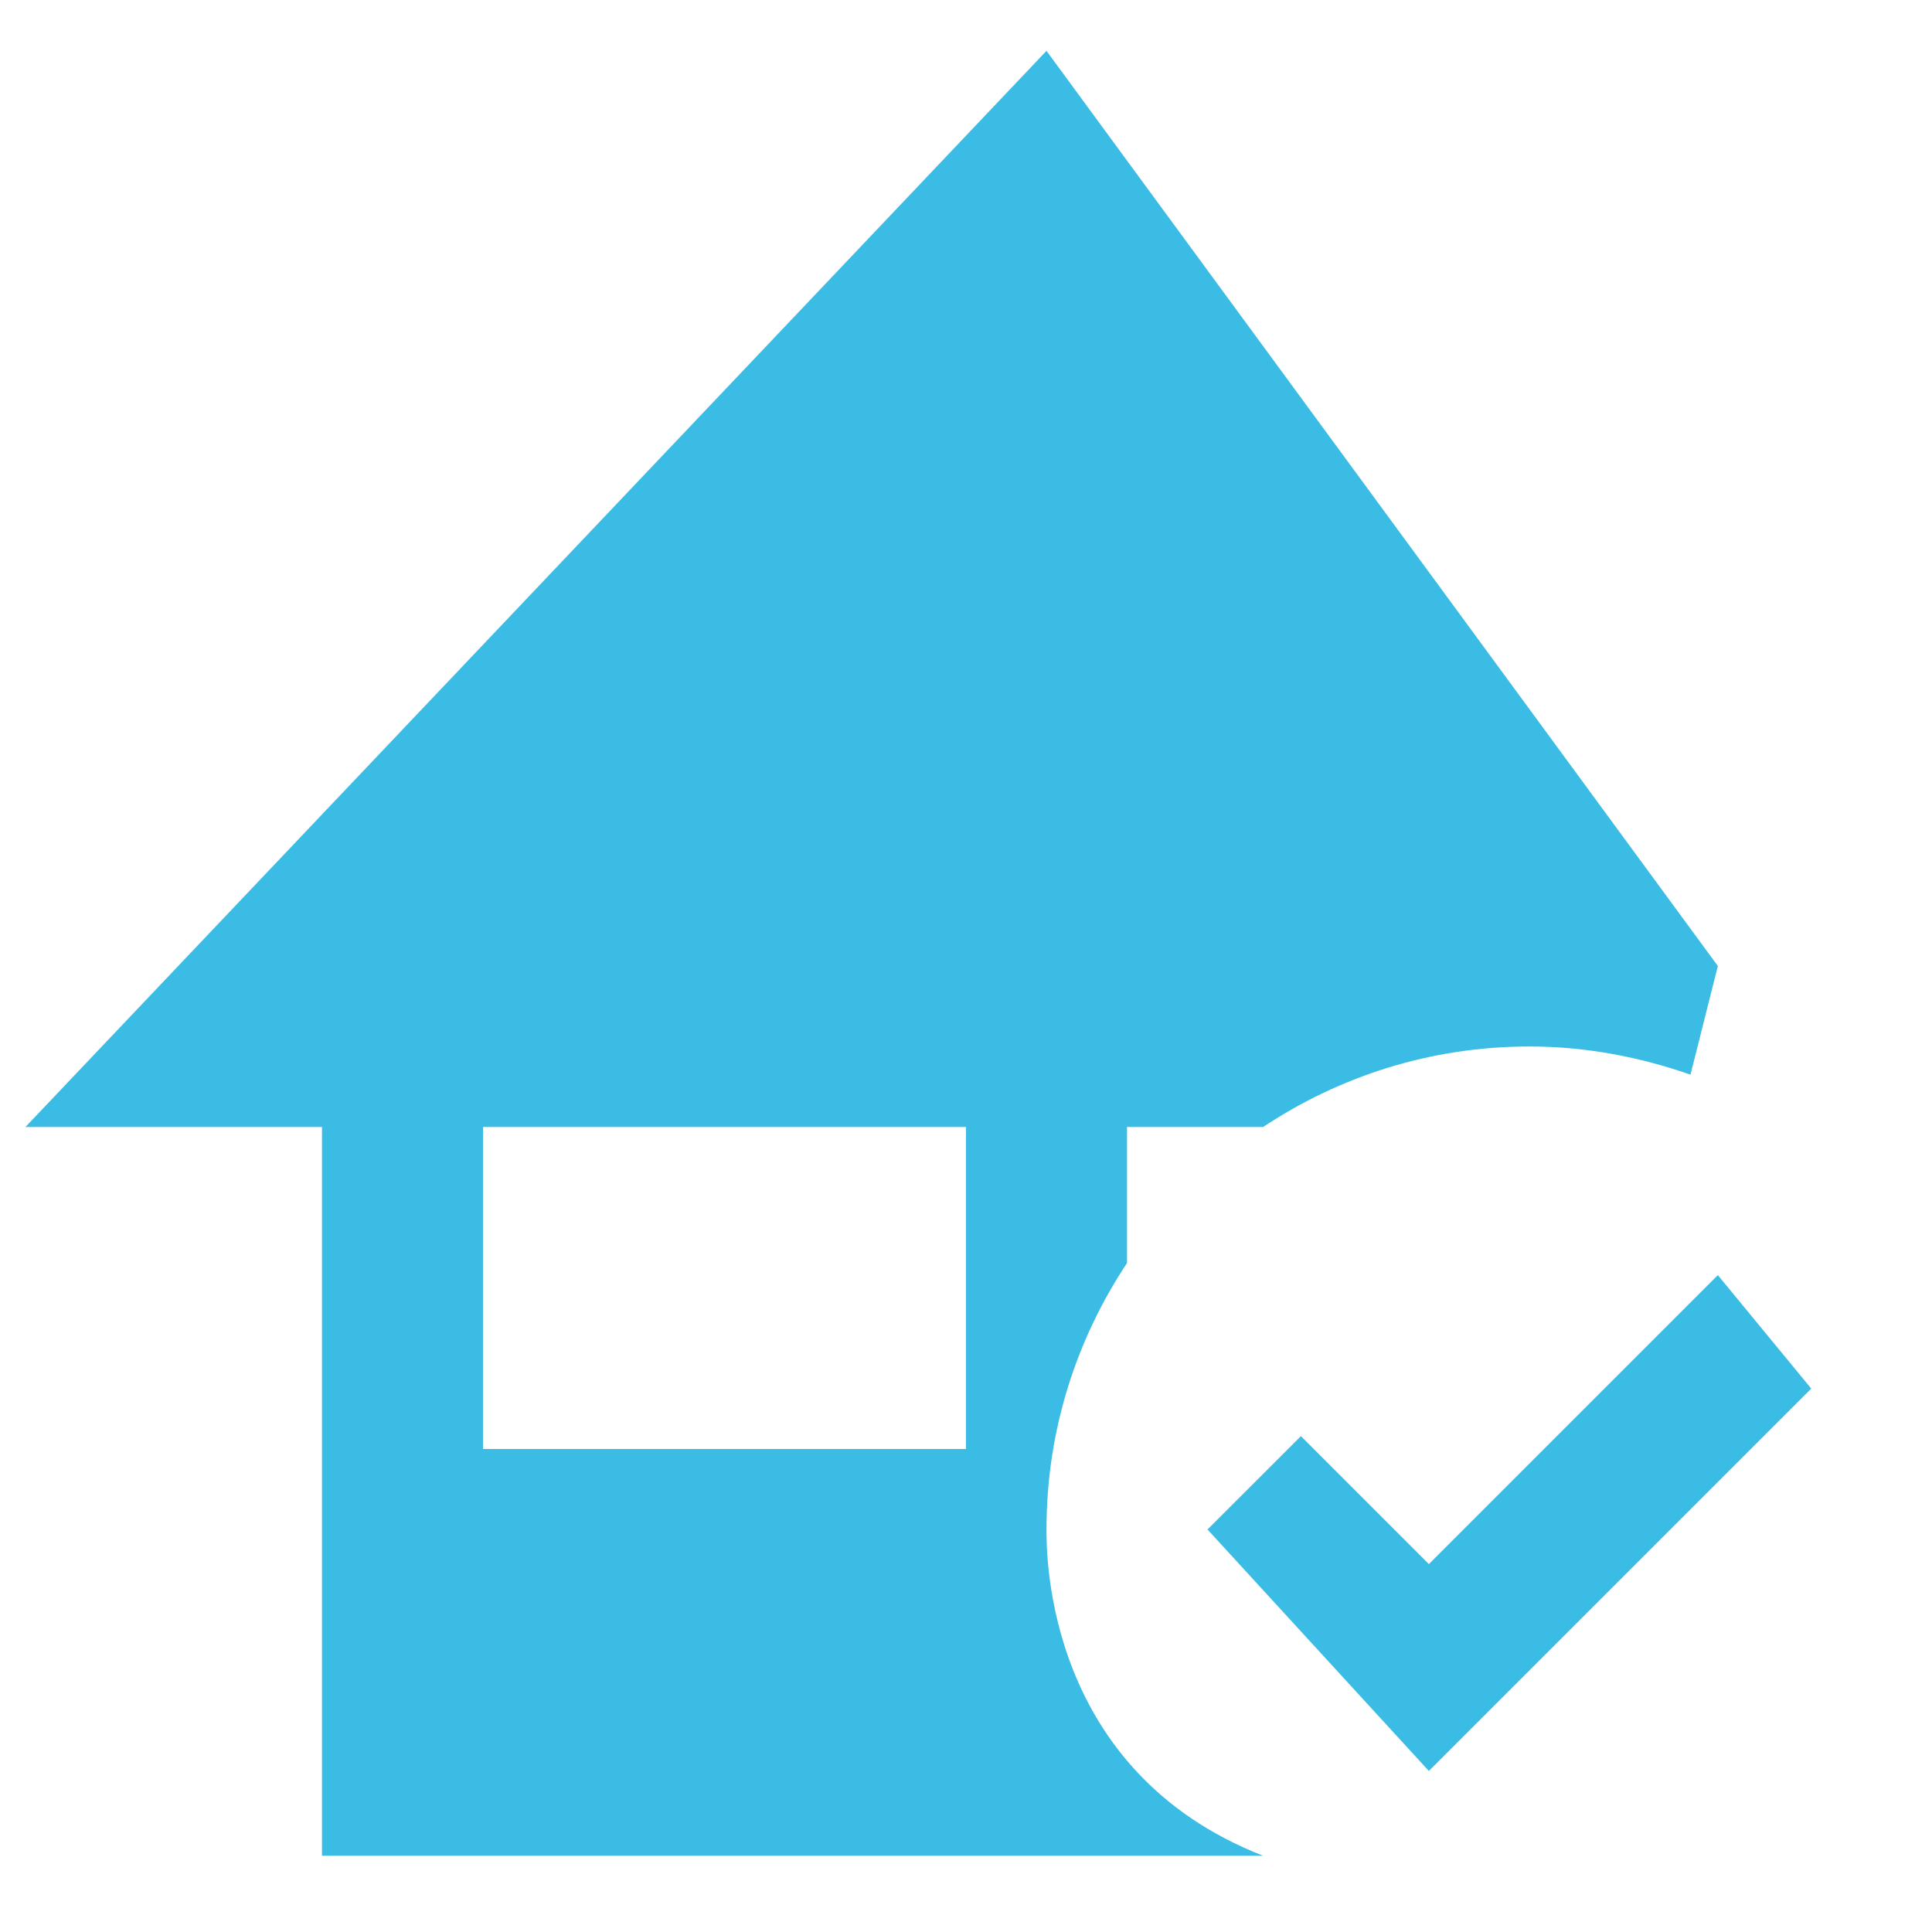 <svg width="38" height="38" viewBox="0 0 38 38" fill="none" xmlns="http://www.w3.org/2000/svg">
<g id="8">
<path id="Vector" d="M24.843 22.167H22.167V24.842C21.169 26.347 20.583 28.136 20.583 30.083C20.583 30.622 20.583 34.833 24.843 36.5H6.333V22.167H4.75H0.5L20.583 1L33.788 19L33.25 21.137C32.252 20.789 31.192 20.583 30.083 20.583C28.136 20.583 26.347 21.169 24.843 22.167ZM19 22.167H9.5V28.5H19V22.167ZM33.788 25.08L28.104 30.764L25.587 28.247L23.75 30.083L28.104 34.833L35.625 27.312L33.788 25.08Z" fill="#3BBCE5"/>
</g>
</svg>
